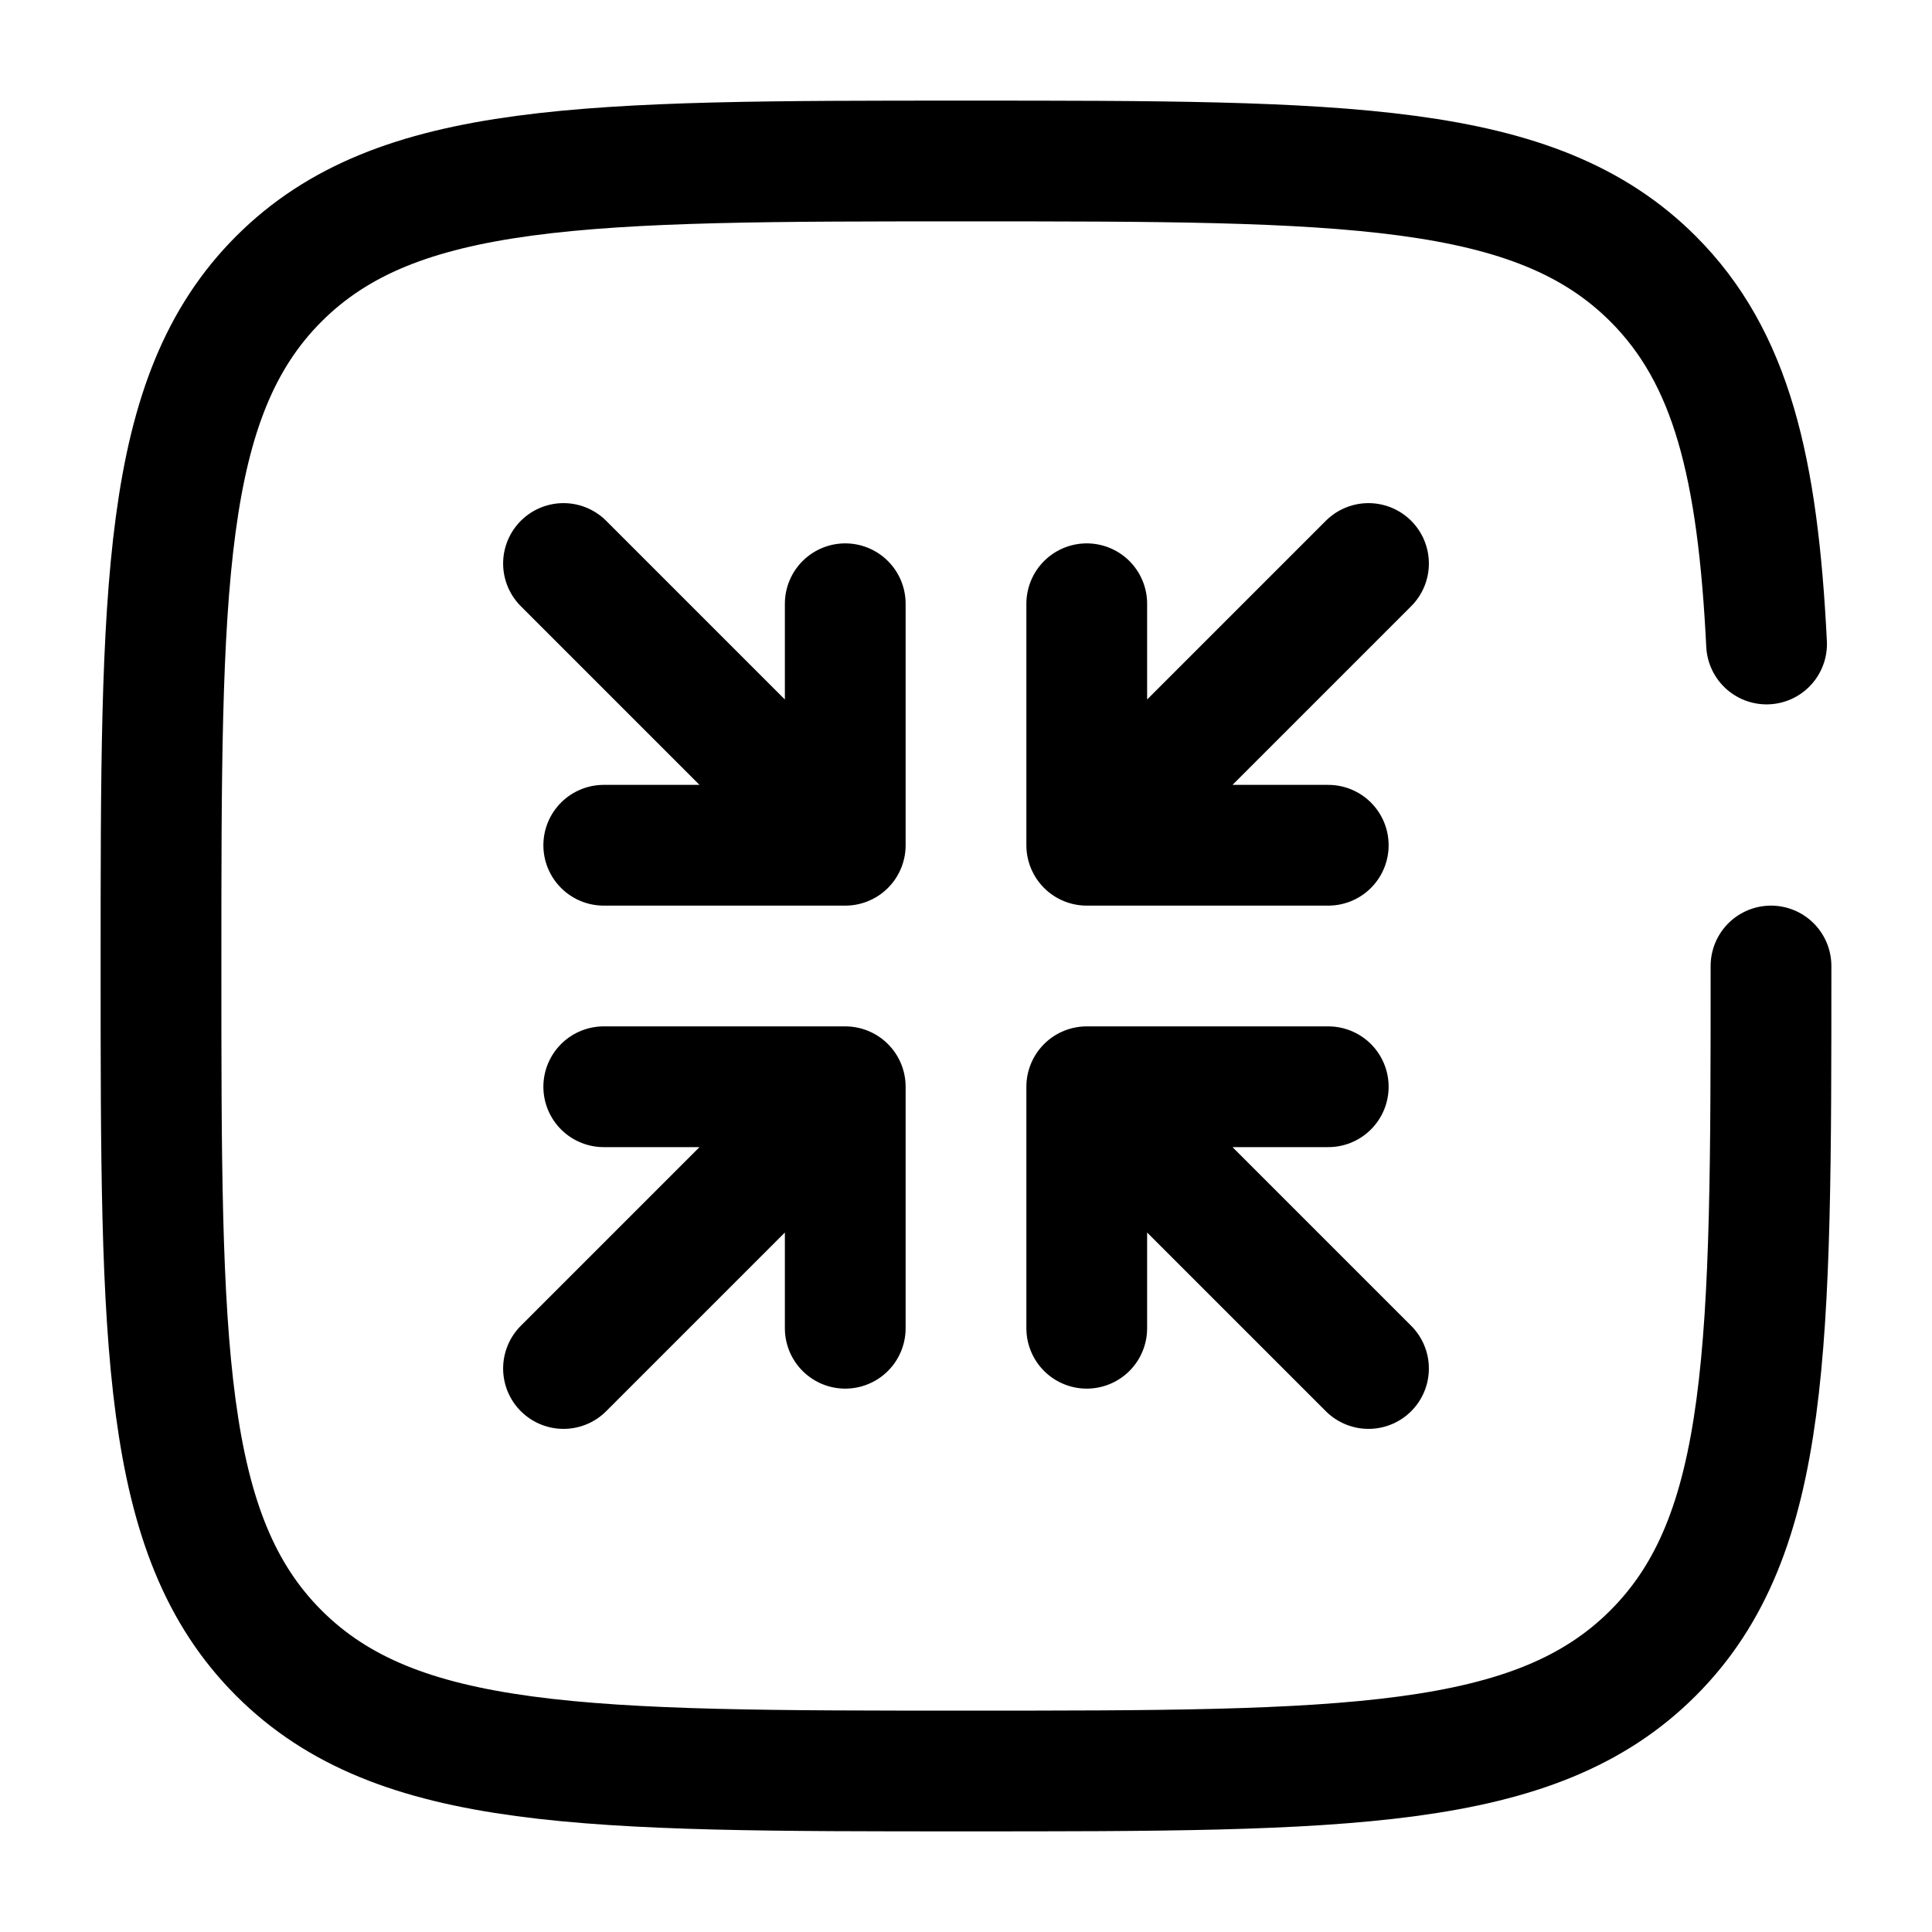 <svg width="24" height="24" viewBox="0 0 24 24" fill="none" xmlns="http://www.w3.org/2000/svg">
<path d="M10.5 13.5H7.5M10.5 13.5V16.5M10.5 13.5L7 17" stroke="black" stroke-width="1.5" stroke-linecap="round" stroke-linejoin="round"/>
<path d="M13.5 10.5H16.5M13.5 10.5V7.5M13.5 10.5L17 7" stroke="black" stroke-width="1.5" stroke-linecap="round" stroke-linejoin="round"/>
<path d="M10.5 10.5H7.5M10.5 10.5V7.5M10.5 10.5L7 7" stroke="black" stroke-width="1.5" stroke-linecap="round" stroke-linejoin="round"/>
<path d="M13.5 13.5H16.5M13.5 13.5V16.5M13.5 13.5L17 17" stroke="black" stroke-width="1.5" stroke-linecap="round" stroke-linejoin="round"/>
<path d="M22 12C22 16.714 22 19.071 20.535 20.535C19.071 22 16.714 22 12 22C7.286 22 4.929 22 3.464 20.535C2 19.071 2 16.714 2 12C2 7.286 2 4.929 3.464 3.464C4.929 2 7.286 2 12 2C16.714 2 19.071 2 20.535 3.464C21.509 4.438 21.836 5.807 21.945 8" stroke="black" stroke-width="1.5" stroke-linecap="round"/>
</svg>
